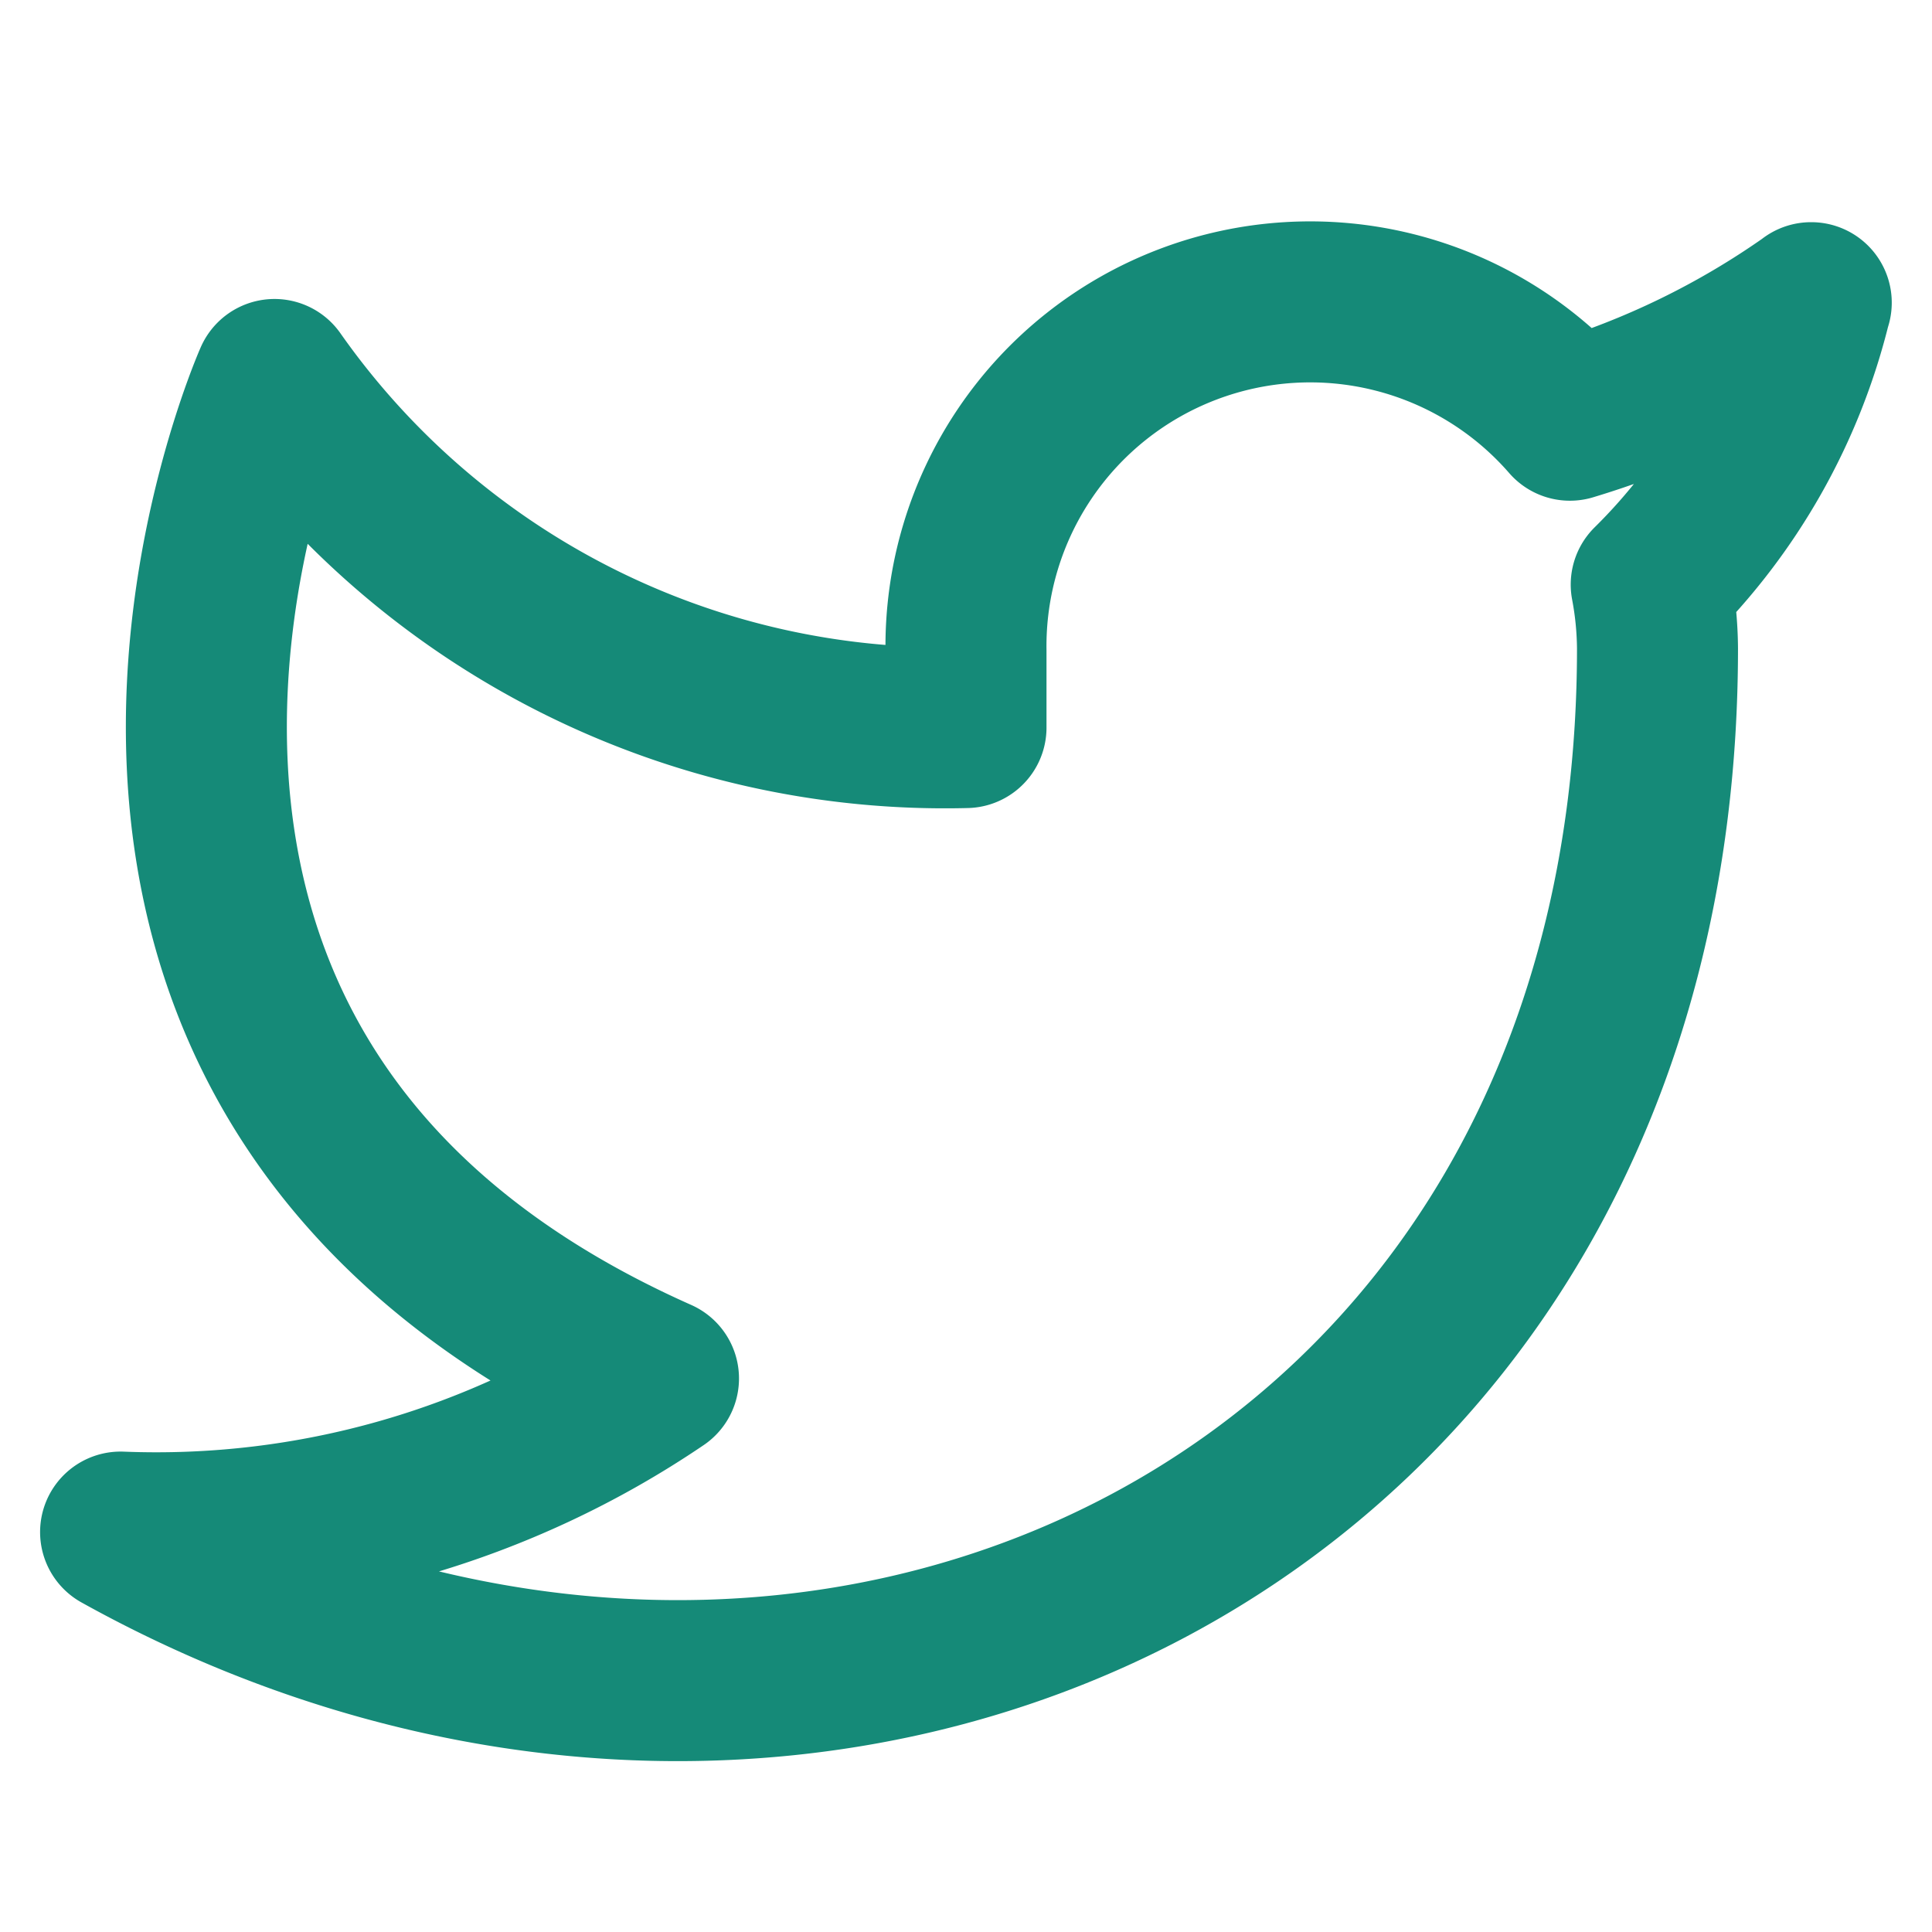 <svg xmlns="http://www.w3.org/2000/svg" width="12" height="12" fill="none"><path stroke="#158A78" stroke-linecap="round" stroke-linejoin="round" d="M11.25 1.88a5.202 5.202 0 0 1-1.499.73A2.138 2.138 0 0 0 6 4.042v.477a5.088 5.088 0 0 1-4.295-2.162S-.205 6.653 4.09 8.562a5.555 5.555 0 0 1-3.341.954c4.295 2.386 9.546 0 9.546-5.488a2.207 2.207 0 0 0-.039-.397c.487-.48.831-1.086.993-1.751z"/></svg>